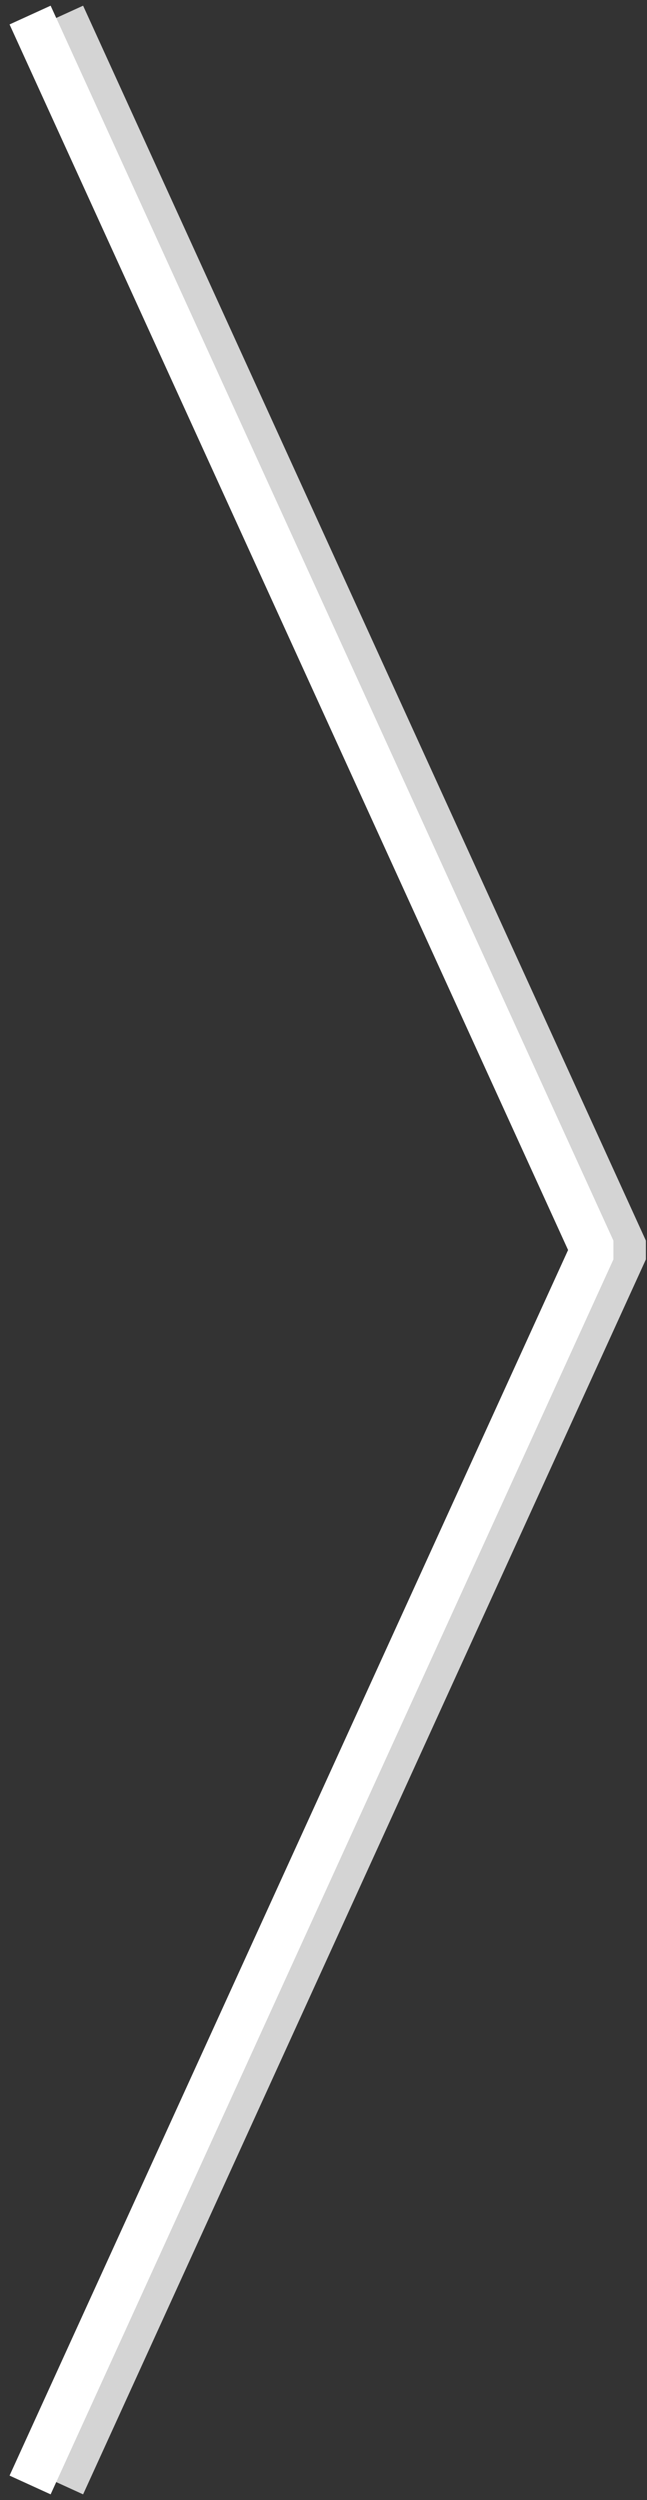 <svg xmlns="http://www.w3.org/2000/svg" width="43" height="166" viewBox="0 0 43 166" fill="none"><rect x="0" y="0" width="43" height="166" fill="#333333" stroke="none"/><path d="M4.158 1L41.562 83L4.158 165" stroke="#D4D4D4" stroke-width="3" stroke-linejoin="bevel"></path><path d="M2 1L39.404 83L2 165" stroke="white" stroke-width="3" stroke-linejoin="bevel"></path></svg>
